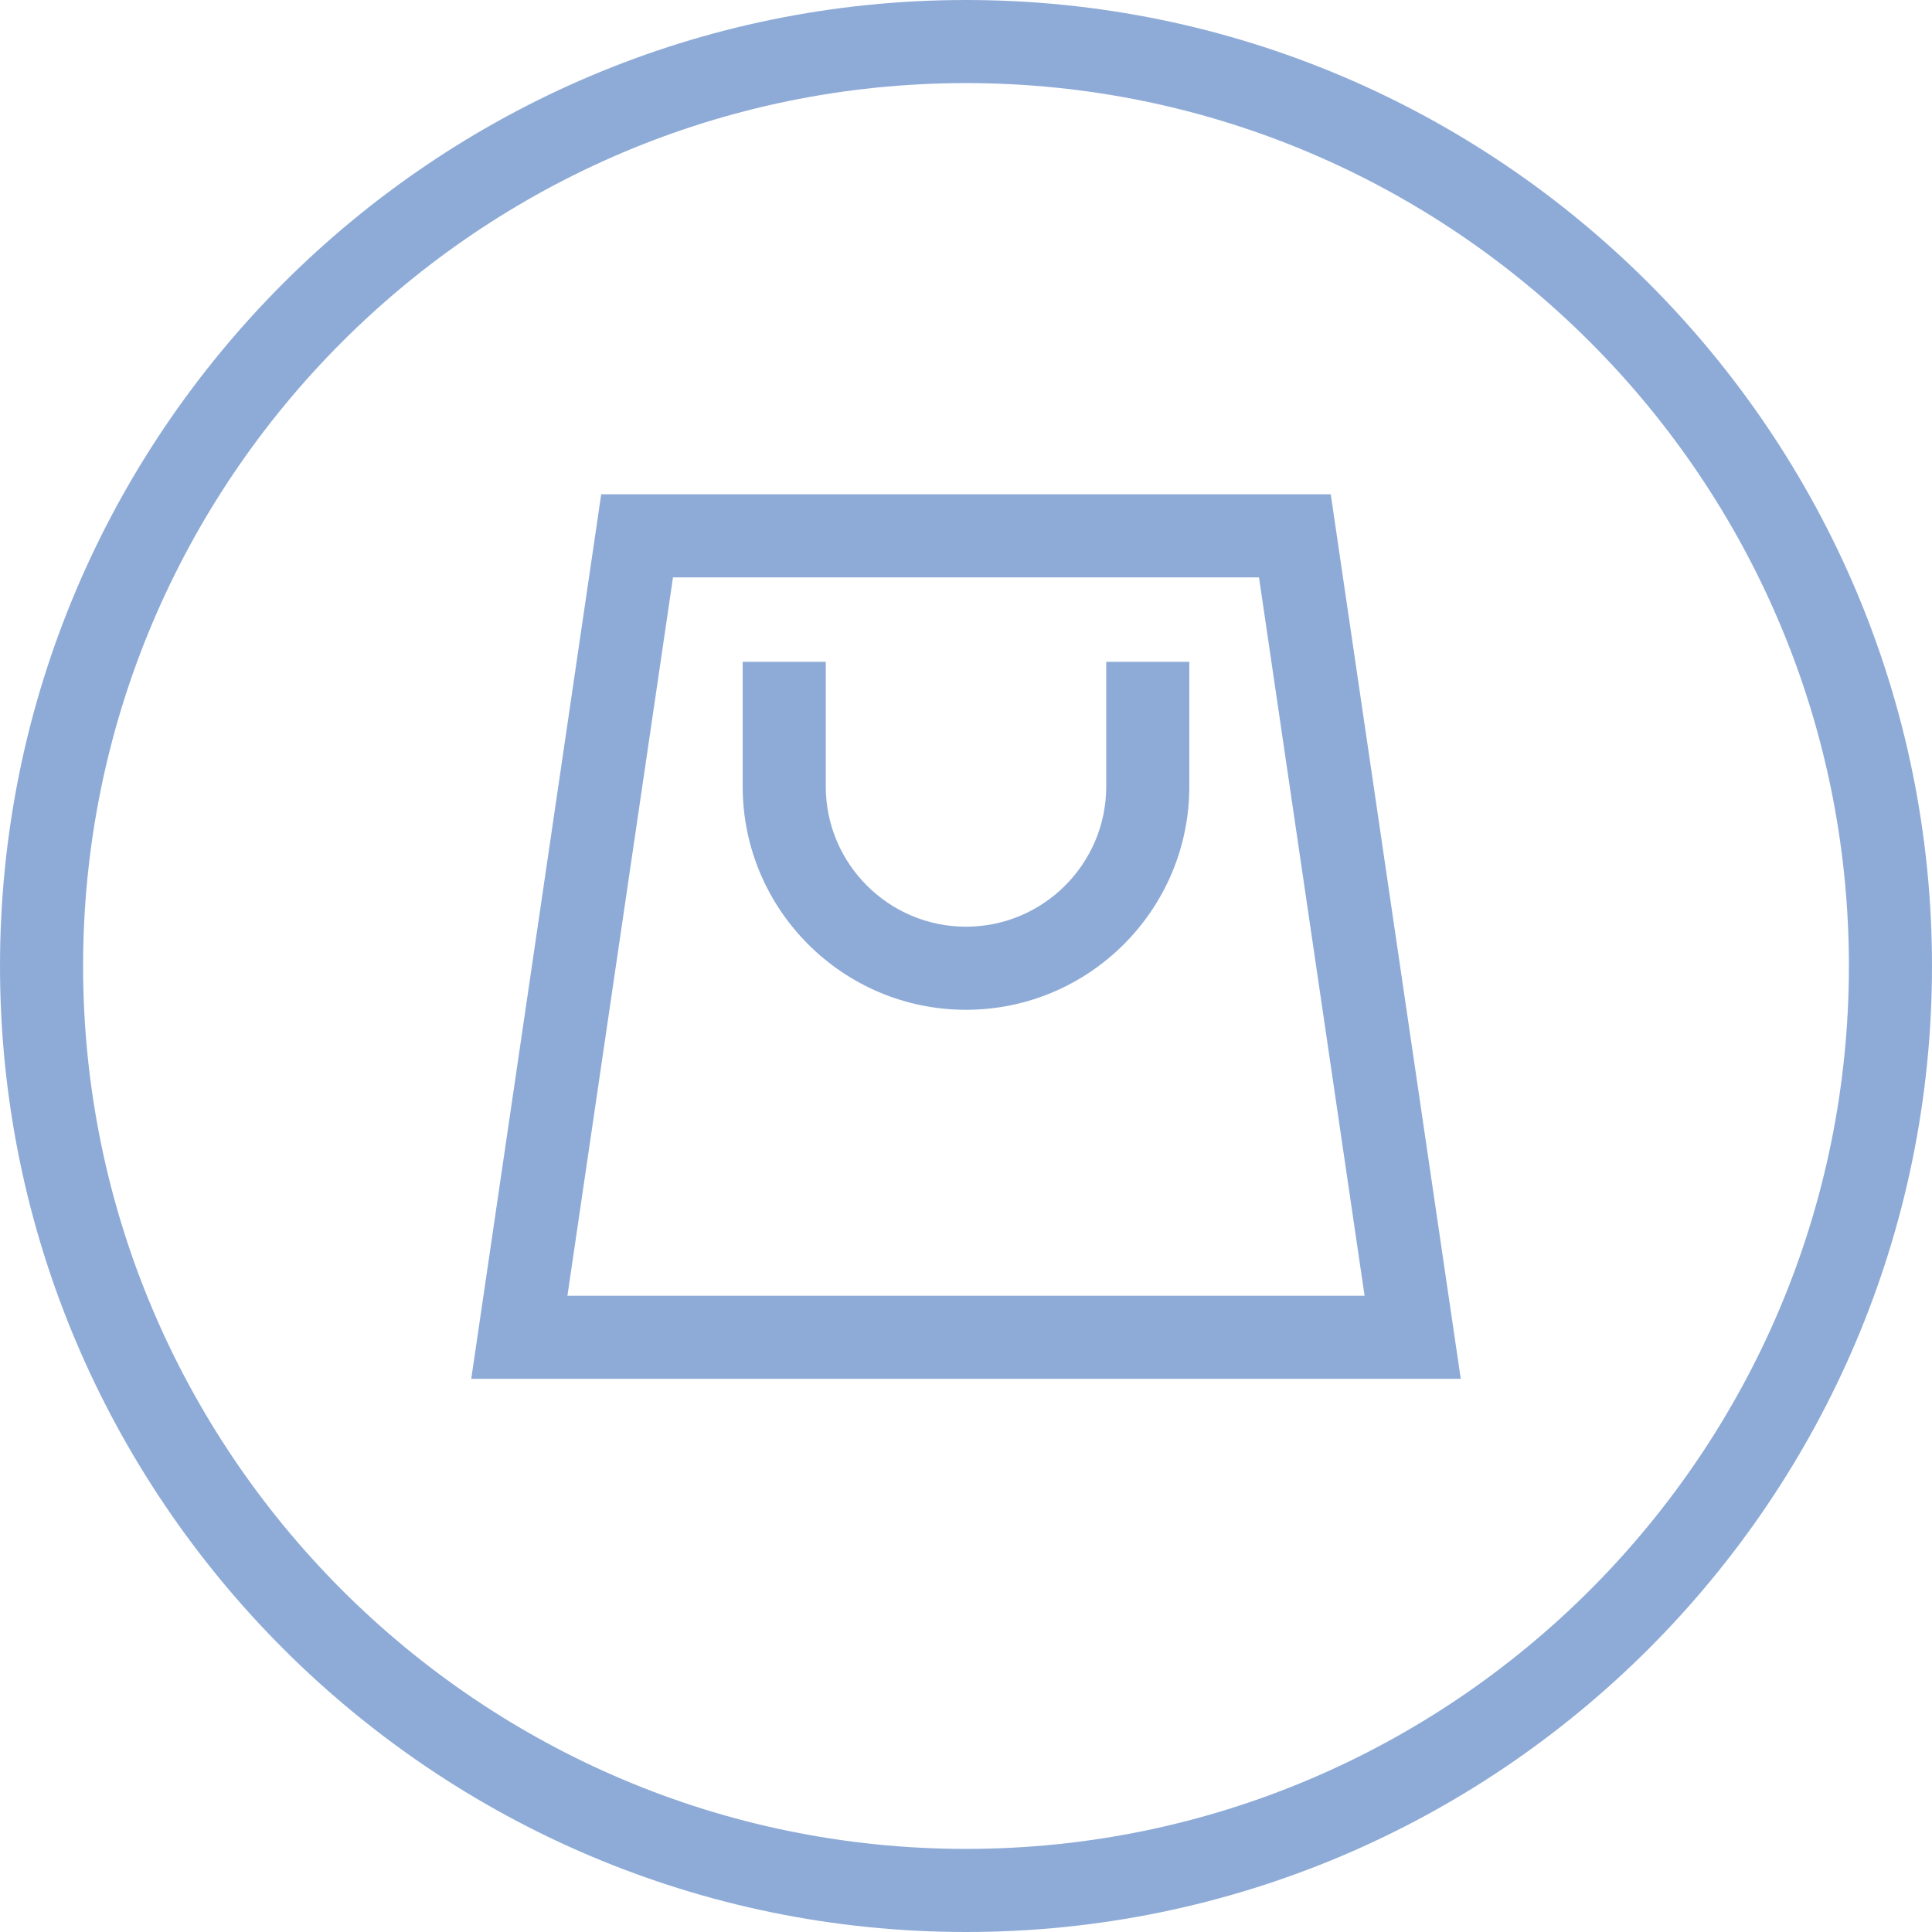 <?xml version="1.0" encoding="UTF-8"?>
<svg width="93px" height="93px" viewBox="0 0 93 93" version="1.1" xmlns="http://www.w3.org/2000/svg" xmlns:xlink="http://www.w3.org/1999/xlink">
    <!-- Generator: Sketch 49 (51002) - http://www.bohemiancoding.com/sketch -->
    <title>ecommerce-icone</title>
    <desc>Created with Sketch.</desc>
    <defs></defs>
    <g id="Page-1" stroke="none" stroke-width="1" fill="none" fill-rule="evenodd">
        <g id="ILLUS-ECOMMERCE" transform="translate(-195, -235)" fill="#8EABD7">
            <g id="ecommerce-icone" transform="translate(195, 235)">
                <g id="Page-1">
                    <path d="M46.5,4 C23.064,4 4,23.066 4,46.5 C4,69.934 23.064,89 46.5,89 C69.936,89 89,69.934 89,46.5 C89,23.066 69.936,4 46.5,4 M46.5,93 C20.86,93 0,72.14 0,46.5 C0,20.86 20.86,0 46.5,0 C72.14,0 93,20.86 93,46.5 C93,72.14 72.14,93 46.5,93" id="Fill-1"></path>
                    <path d="M27.314,62.372 L65.686,62.372 L60.604,27.794 L32.396,27.794 L27.314,62.372 Z M70.316,66.372 L22.684,66.372 L28.94,23.794 L64.058,23.794 L70.316,66.372 Z" id="Fill-3"></path>
                    <path d="M46.5,48.608 C40.572,48.608 35.75,43.786 35.75,37.858 L35.75,31.858 L39.75,31.858 L39.75,37.858 C39.75,41.58 42.778,44.608 46.5,44.608 C50.222,44.608 53.25,41.58 53.25,37.858 L53.25,31.858 L57.25,31.858 L57.25,37.858 C57.25,43.786 52.428,48.608 46.5,48.608" id="Fill-5"></path>
                </g>
            </g>
        </g>
    </g>
</svg>
